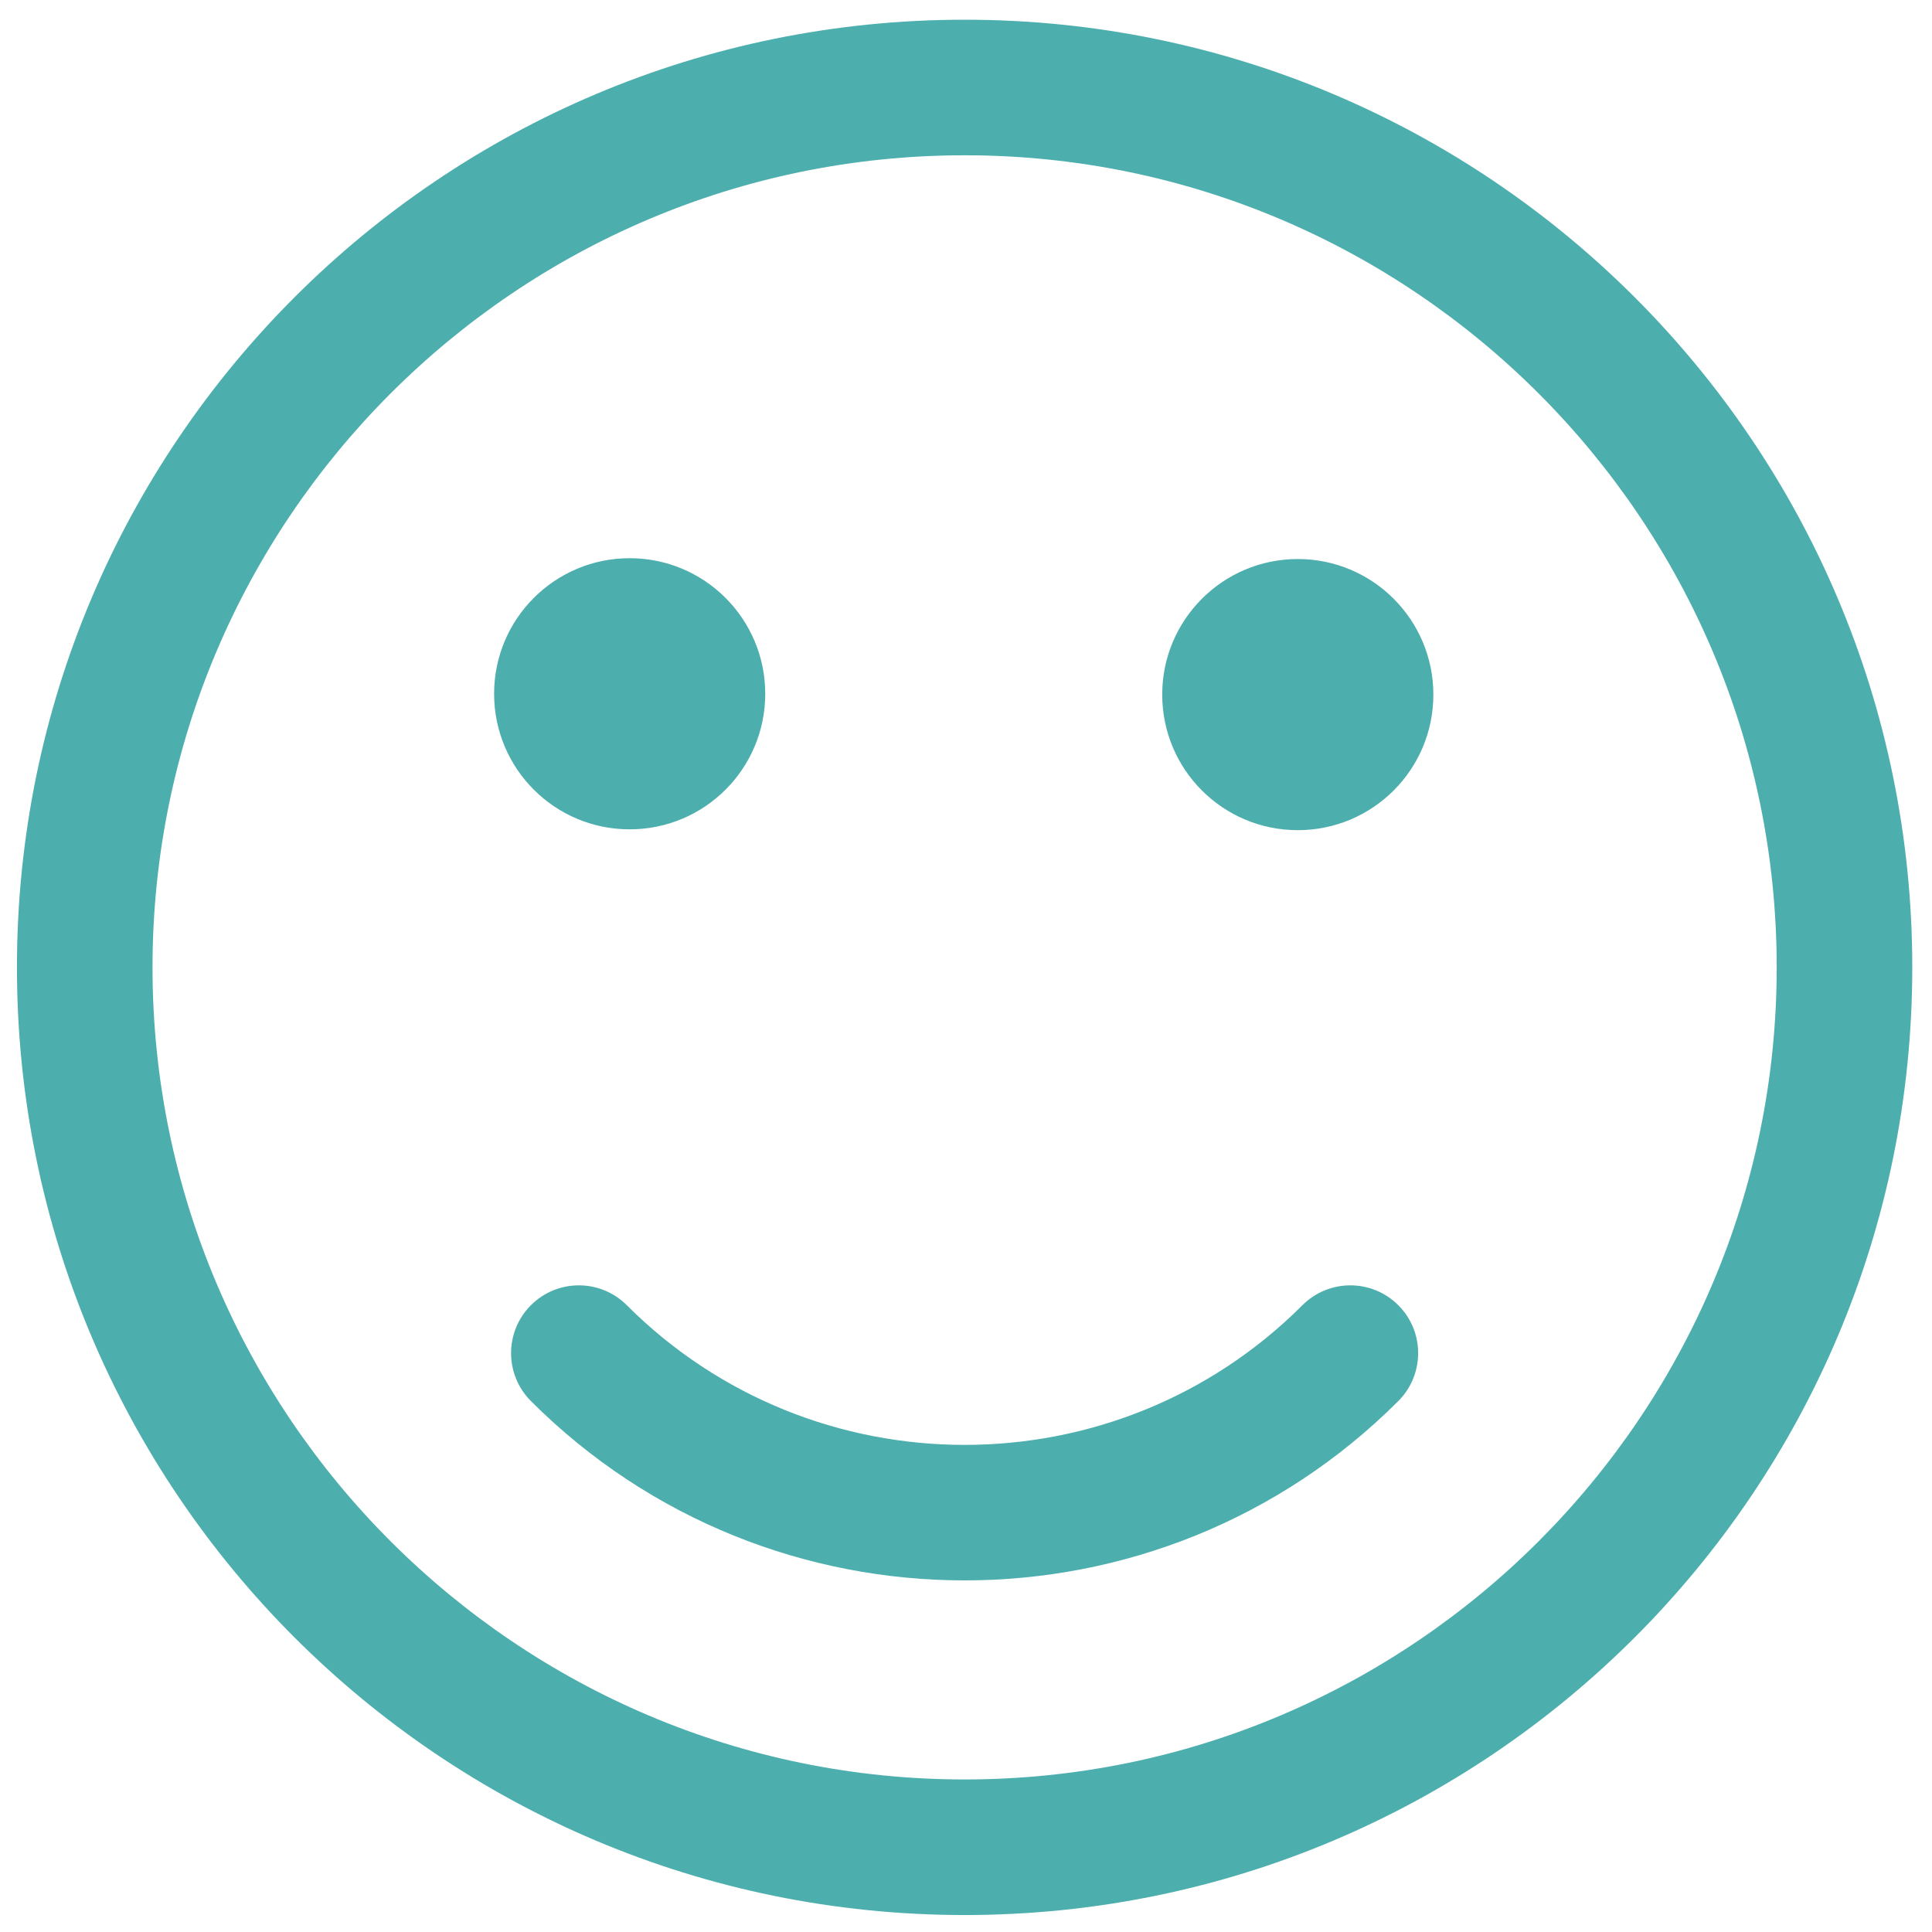 <?xml version="1.0" encoding="UTF-8" standalone="no"?>
<svg
   xmlns:dc="http://purl.org/dc/elements/1.1/"
   xmlns:cc="http://creativecommons.org/ns#"
   xmlns:rdf="http://www.w3.org/1999/02/22-rdf-syntax-ns#"
   xmlns:svg="http://www.w3.org/2000/svg"
   xmlns="http://www.w3.org/2000/svg"
   xmlns:sodipodi="http://sodipodi.sourceforge.net/DTD/sodipodi-0.dtd"
   xmlns:inkscape="http://www.inkscape.org/namespaces/inkscape"
   width="39.76"
   height="39.76"
   viewBox="0 0 39.76 39.76"
   version="1.1"
   id="svg17"
   sodipodi:docname="menu-icon-meetingz.svg"
   inkscape:version="0.92.4 (5da689c313, 2019-01-14)">
  <sodipodi:namedview
     pagecolor="#ffffff"
     bordercolor="#666666"
     borderopacity="1"
     objecttolerance="10"
     gridtolerance="10"
     guidetolerance="10"
     inkscape:pageopacity="0"
     inkscape:pageshadow="2"
     inkscape:window-width="1680"
     inkscape:window-height="997"
     id="namedview19"
     showgrid="false"
     fit-margin-top="0"
     fit-margin-left="0"
     fit-margin-right="0"
     fit-margin-bottom="0"
     inkscape:zoom="5.6190476"
     inkscape:cx="-5.5326066"
     inkscape:cy="20.442979"
     inkscape:window-x="-8"
     inkscape:window-y="-8"
     inkscape:window-maximized="1"
     inkscape:current-layer="svg17" />
  <defs
     id="defs7">
    <style
       id="style2">.a{fill:none;}.b{clip-path:url(#a);}.c{fill:#fff;}</style>
    <clipPath
       id="a">
      <rect
         class="a"
         width="49.11"
         height="42"
         id="rect4"
         x="0"
         y="0"
         style="fill:none" />
    </clipPath>
    <clipPath
       id="clipPath4547"
       clipPathUnits="userSpaceOnUse">
      <path
         inkscape:connector-curvature="0"
         id="path4545"
         d="M 0,180.11 H 179.913 V 0 H 0 Z" />
    </clipPath>
    <clipPath
       id="clipPath4594"
       clipPathUnits="userSpaceOnUse">
      <path
         inkscape:connector-curvature="0"
         id="path4592"
         d="M 0,180.11 H 179.913 V 0 H 0 Z" />
    </clipPath>
  </defs>
  <g
     transform="matrix(0.279,0,0,-0.279,-5.246,44.974)"
     inkscape:label="MEETINGZ"
     id="g4586"
     style="fill:#4daeae;fill-opacity:1">
    <g
       id="g4588"
       style="fill:#4daeae;fill-opacity:1">
      <g
         clip-path="url(#clipPath4594)"
         id="g4590"
         style="fill:#4daeae;fill-opacity:1">
        <g
           transform="translate(114.531,119.962)"
           id="g4596"
           style="fill:#4daeae;fill-opacity:1">
          <path
             inkscape:connector-curvature="0"
             id="path4598"
             style="fill:#4daeae;fill-opacity:1;fill-rule:nonzero;stroke:none"
             d="m 0,0 c -5.527,0 -10,-4.482 -10,-10 0,-5.527 4.473,-10 10,-10 5.526,0 10,4.473 10,10 C 10,-4.482 5.526,0 0,0 m -49.282,0.061 c -5.528,0 -10,-4.482 -10,-10 0,-5.527 4.472,-10 10,-10 5.527,0 10,4.473 10,10 0,5.518 -4.473,10 -10,10" />
        </g>
        <g
           transform="translate(89.955,159.743)"
           id="g4600"
           style="fill:#4daeae;fill-opacity:1">
          <path
             inkscape:connector-curvature="0"
             id="path4602"
             style="fill:#4daeae;fill-opacity:1;fill-rule:nonzero;stroke:none"
             d="m 0,0 c -38.606,0 -69.902,-31.296 -69.902,-69.902 0,-38.605 31.296,-69.901 69.902,-69.901 38.606,0 69.902,31.296 69.902,69.901 C 69.902,-31.296 38.606,0 0,0 m 0,-10 c 33.03,0 59.902,-26.872 59.902,-59.902 0,-33.03 -26.872,-59.901 -59.902,-59.901 -33.03,0 -59.902,26.871 -59.902,59.901 C -59.902,-36.872 -33.03,-10 0,-10" />
        </g>
        <g
           transform="translate(89.955,44.623)"
           id="g4604"
           style="fill:#4daeae;fill-opacity:1">
          <path
             inkscape:connector-curvature="0"
             id="path4606"
             style="fill:#4daeae;fill-opacity:1;fill-rule:nonzero;stroke:none"
             d="m 0,0 c -11.585,0 -23.17,4.409 -31.99,13.228 -1.952,1.953 -1.952,5.119 0,7.071 1.952,1.953 5.118,1.953 7.072,0 13.739,-13.738 36.097,-13.738 49.836,0 1.952,1.953 5.12,1.953 7.071,0 1.953,-1.952 1.953,-5.118 0,-7.071 C 23.169,4.409 11.584,0 0,0" />
        </g>
      </g>
    </g>
  </g>
</svg>
